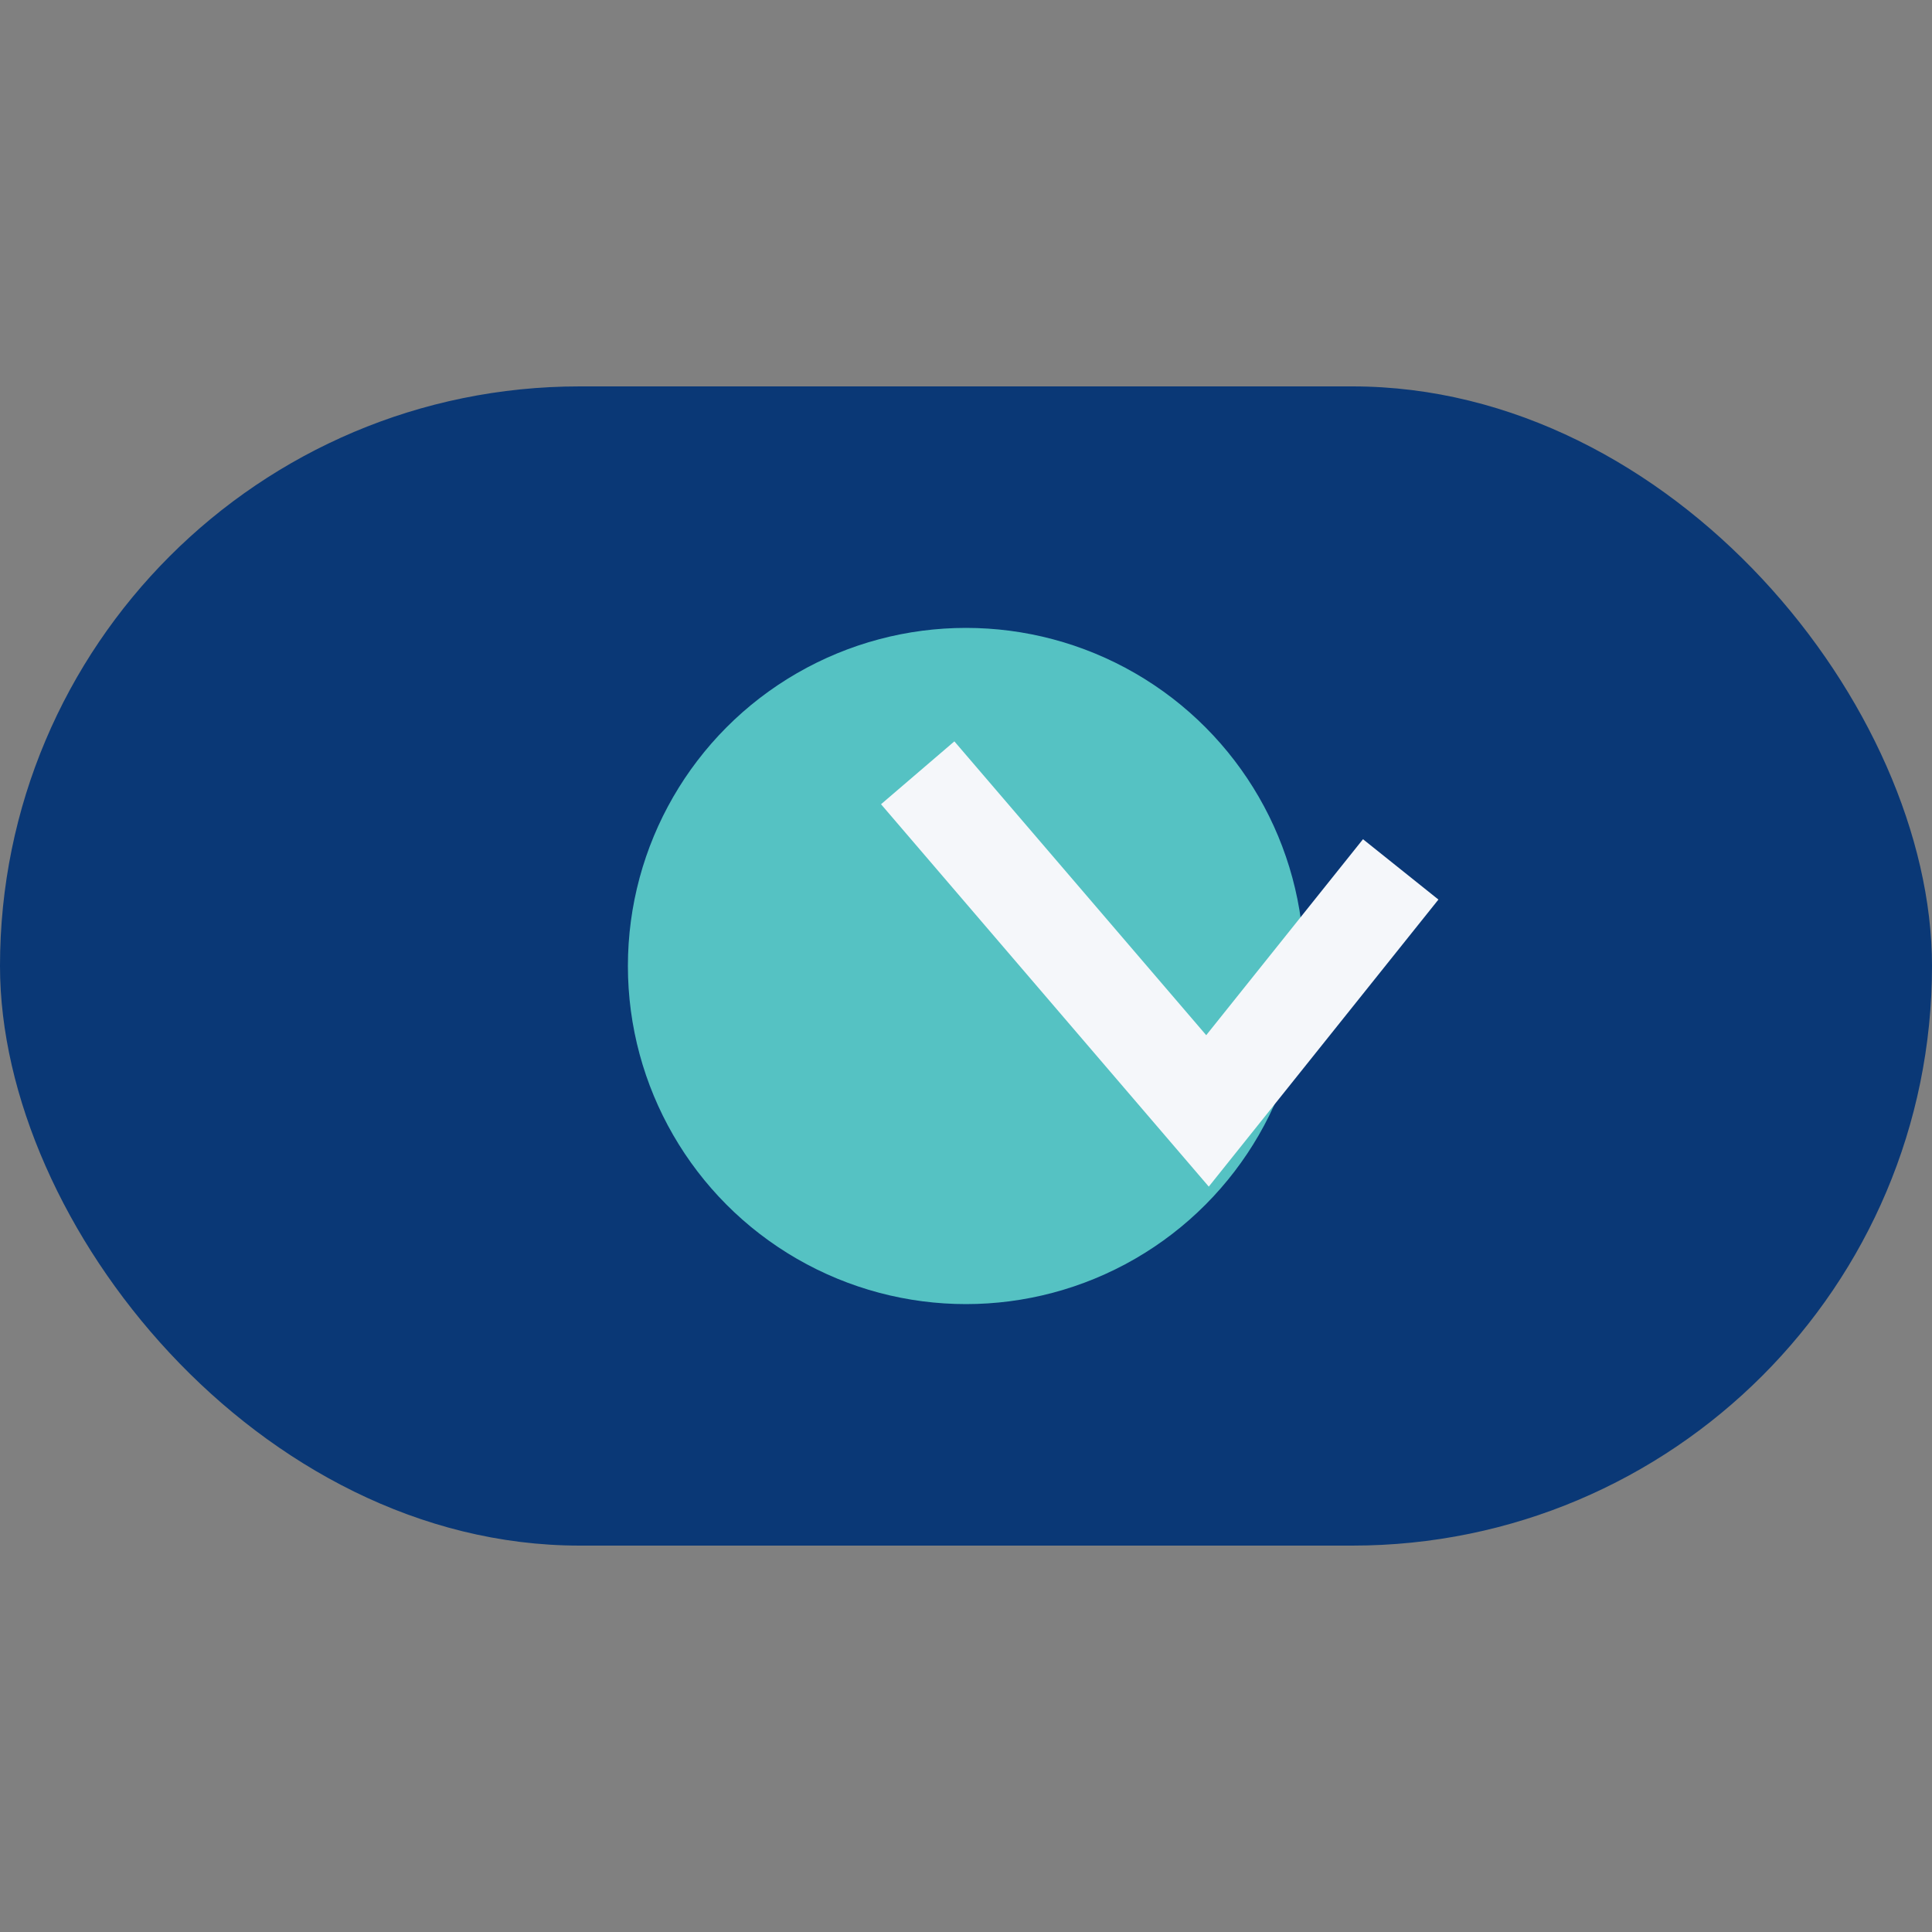<?xml version="1.0" encoding="UTF-8"?>
<svg xmlns="http://www.w3.org/2000/svg" width="40" height="40" viewBox="0 0 40 40"><rect x="0" y="0" width="40" height="40" fill="#808080" stroke="none"/><rect x="0" y="8" width="40" height="24" rx="12" fill="#0A3876"/><circle cx="20" cy="20" r="7" fill="#55C2C3"/><path d="M29 18l-4 5-6-7" stroke="#F5F7FA" stroke-width="2" fill="none"/></svg>